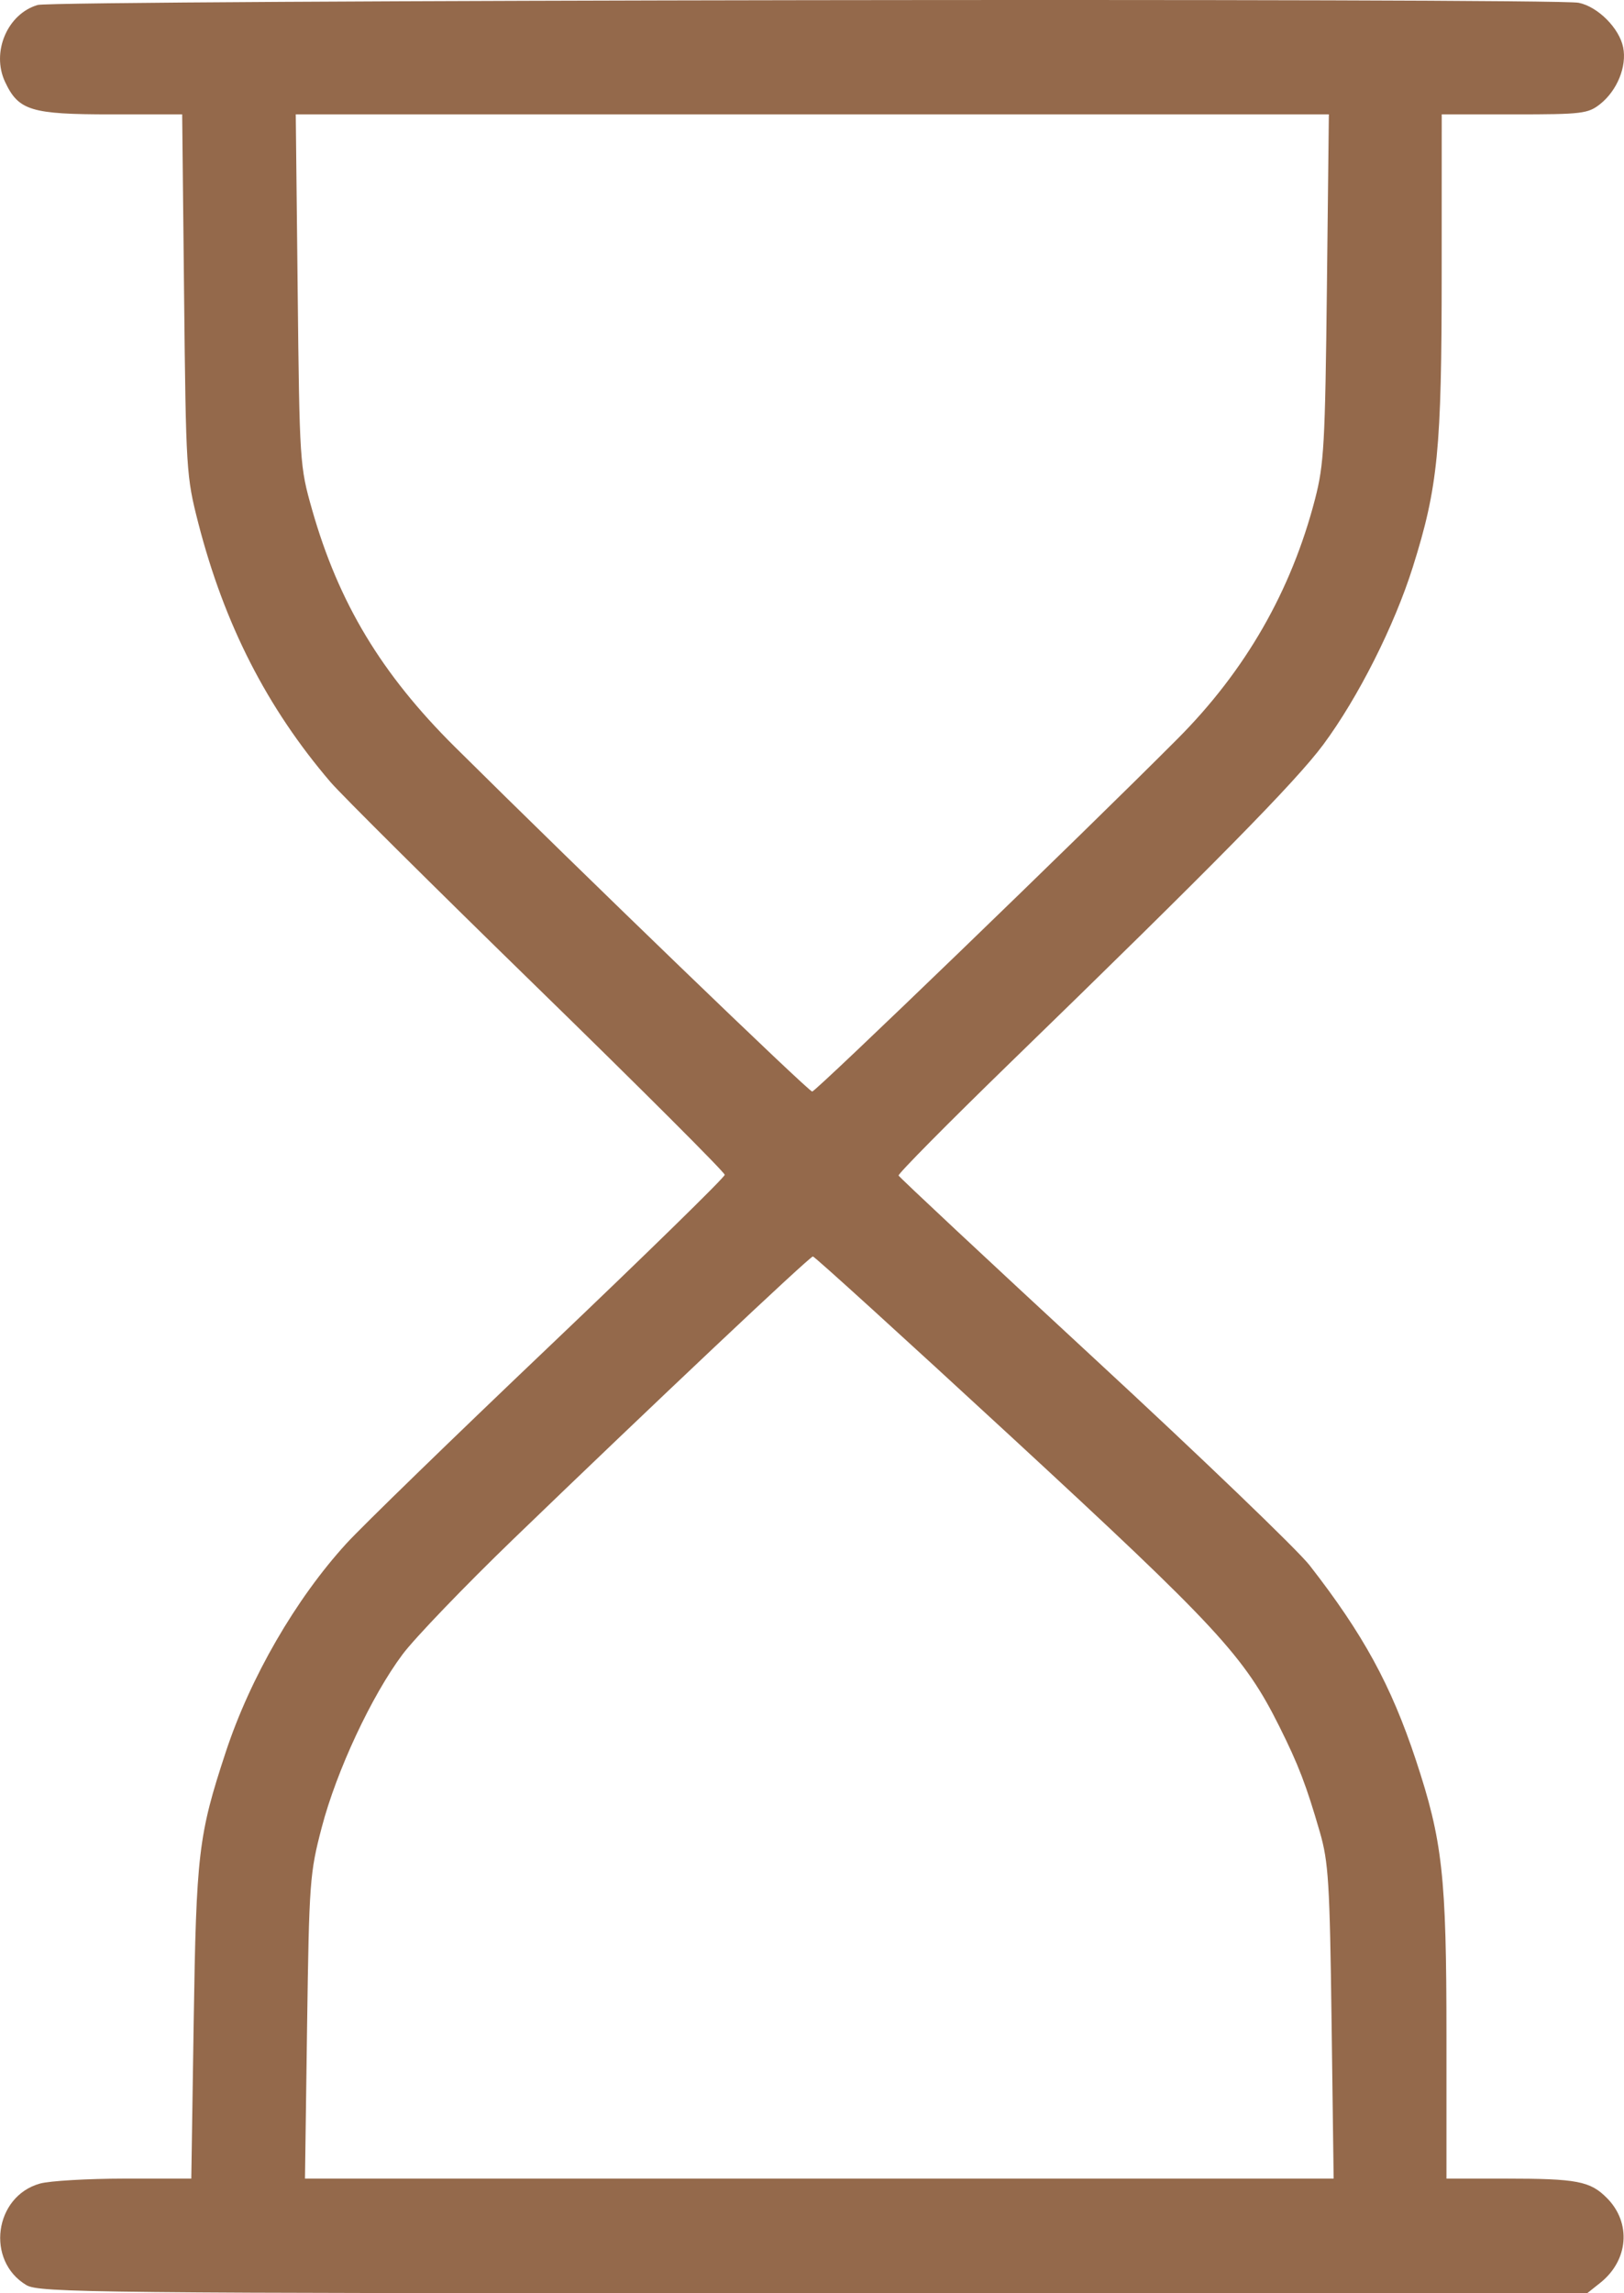 <?xml version="1.0" encoding="UTF-8"?> <svg xmlns="http://www.w3.org/2000/svg" width="34" height="48" viewBox="0 0 34 48" fill="none"><path fill-rule="evenodd" clip-rule="evenodd" d="M0.789 0.104C0.154 0.29 -0.186 1.092 0.106 1.714C0.388 2.315 0.648 2.394 2.326 2.394H3.814L3.854 6.17C3.893 9.851 3.9 9.971 4.152 10.951C4.697 13.067 5.588 14.813 6.92 16.37C7.144 16.632 9.092 18.567 11.25 20.671C13.408 22.775 15.173 24.538 15.173 24.59C15.173 24.642 13.524 26.254 11.508 28.173C9.491 30.092 7.577 31.951 7.254 32.305C6.19 33.469 5.241 35.11 4.725 36.676C4.154 38.41 4.109 38.792 4.055 42.324L4.005 45.6L2.604 45.6C1.834 45.601 1.038 45.647 0.836 45.704C-0.121 45.972 -0.302 47.32 0.552 47.829C0.818 47.988 1.946 48 17.033 48H33.228L33.501 47.783C34.095 47.312 34.158 46.526 33.644 46.008C33.292 45.652 33.017 45.6 31.509 45.6H30.283V42.612C30.283 39.257 30.202 38.529 29.64 36.831C29.122 35.27 28.541 34.206 27.418 32.764C27.168 32.443 25.136 30.491 22.901 28.426C20.667 26.361 18.828 24.642 18.813 24.605C18.799 24.569 19.847 23.51 21.141 22.252C25.413 18.104 27.133 16.356 27.705 15.584C28.435 14.599 29.19 13.101 29.578 11.871C30.105 10.198 30.183 9.412 30.183 5.72L30.184 2.394H31.706C33.118 2.394 33.248 2.379 33.501 2.178C33.857 1.895 34.062 1.392 33.983 0.994C33.904 0.592 33.453 0.139 33.05 0.058C32.543 -0.045 1.144 0.001 0.789 0.104ZM27.78 6.02C27.743 9.296 27.719 9.722 27.532 10.445C27.034 12.367 26.077 14.036 24.65 15.467C22.648 17.476 17.082 22.847 17.004 22.847C16.928 22.847 12.189 18.277 9.522 15.632C7.985 14.107 7.088 12.617 6.533 10.665C6.276 9.761 6.271 9.683 6.232 6.07L6.192 2.394H17.006H27.821L27.78 6.02ZM21.18 30.081C25.489 34.059 26.051 34.666 26.786 36.14C27.186 36.942 27.348 37.365 27.633 38.349C27.813 38.974 27.84 39.401 27.878 42.324L27.921 45.6H17.153H6.385L6.429 42.424C6.472 39.385 6.485 39.206 6.736 38.249C7.047 37.061 7.781 35.491 8.429 34.626C8.686 34.283 9.728 33.199 10.746 32.216C13.628 29.435 16.95 26.3 17.019 26.299C17.053 26.298 18.925 28 21.18 30.081Z" fill="#94694B"></path></svg> 